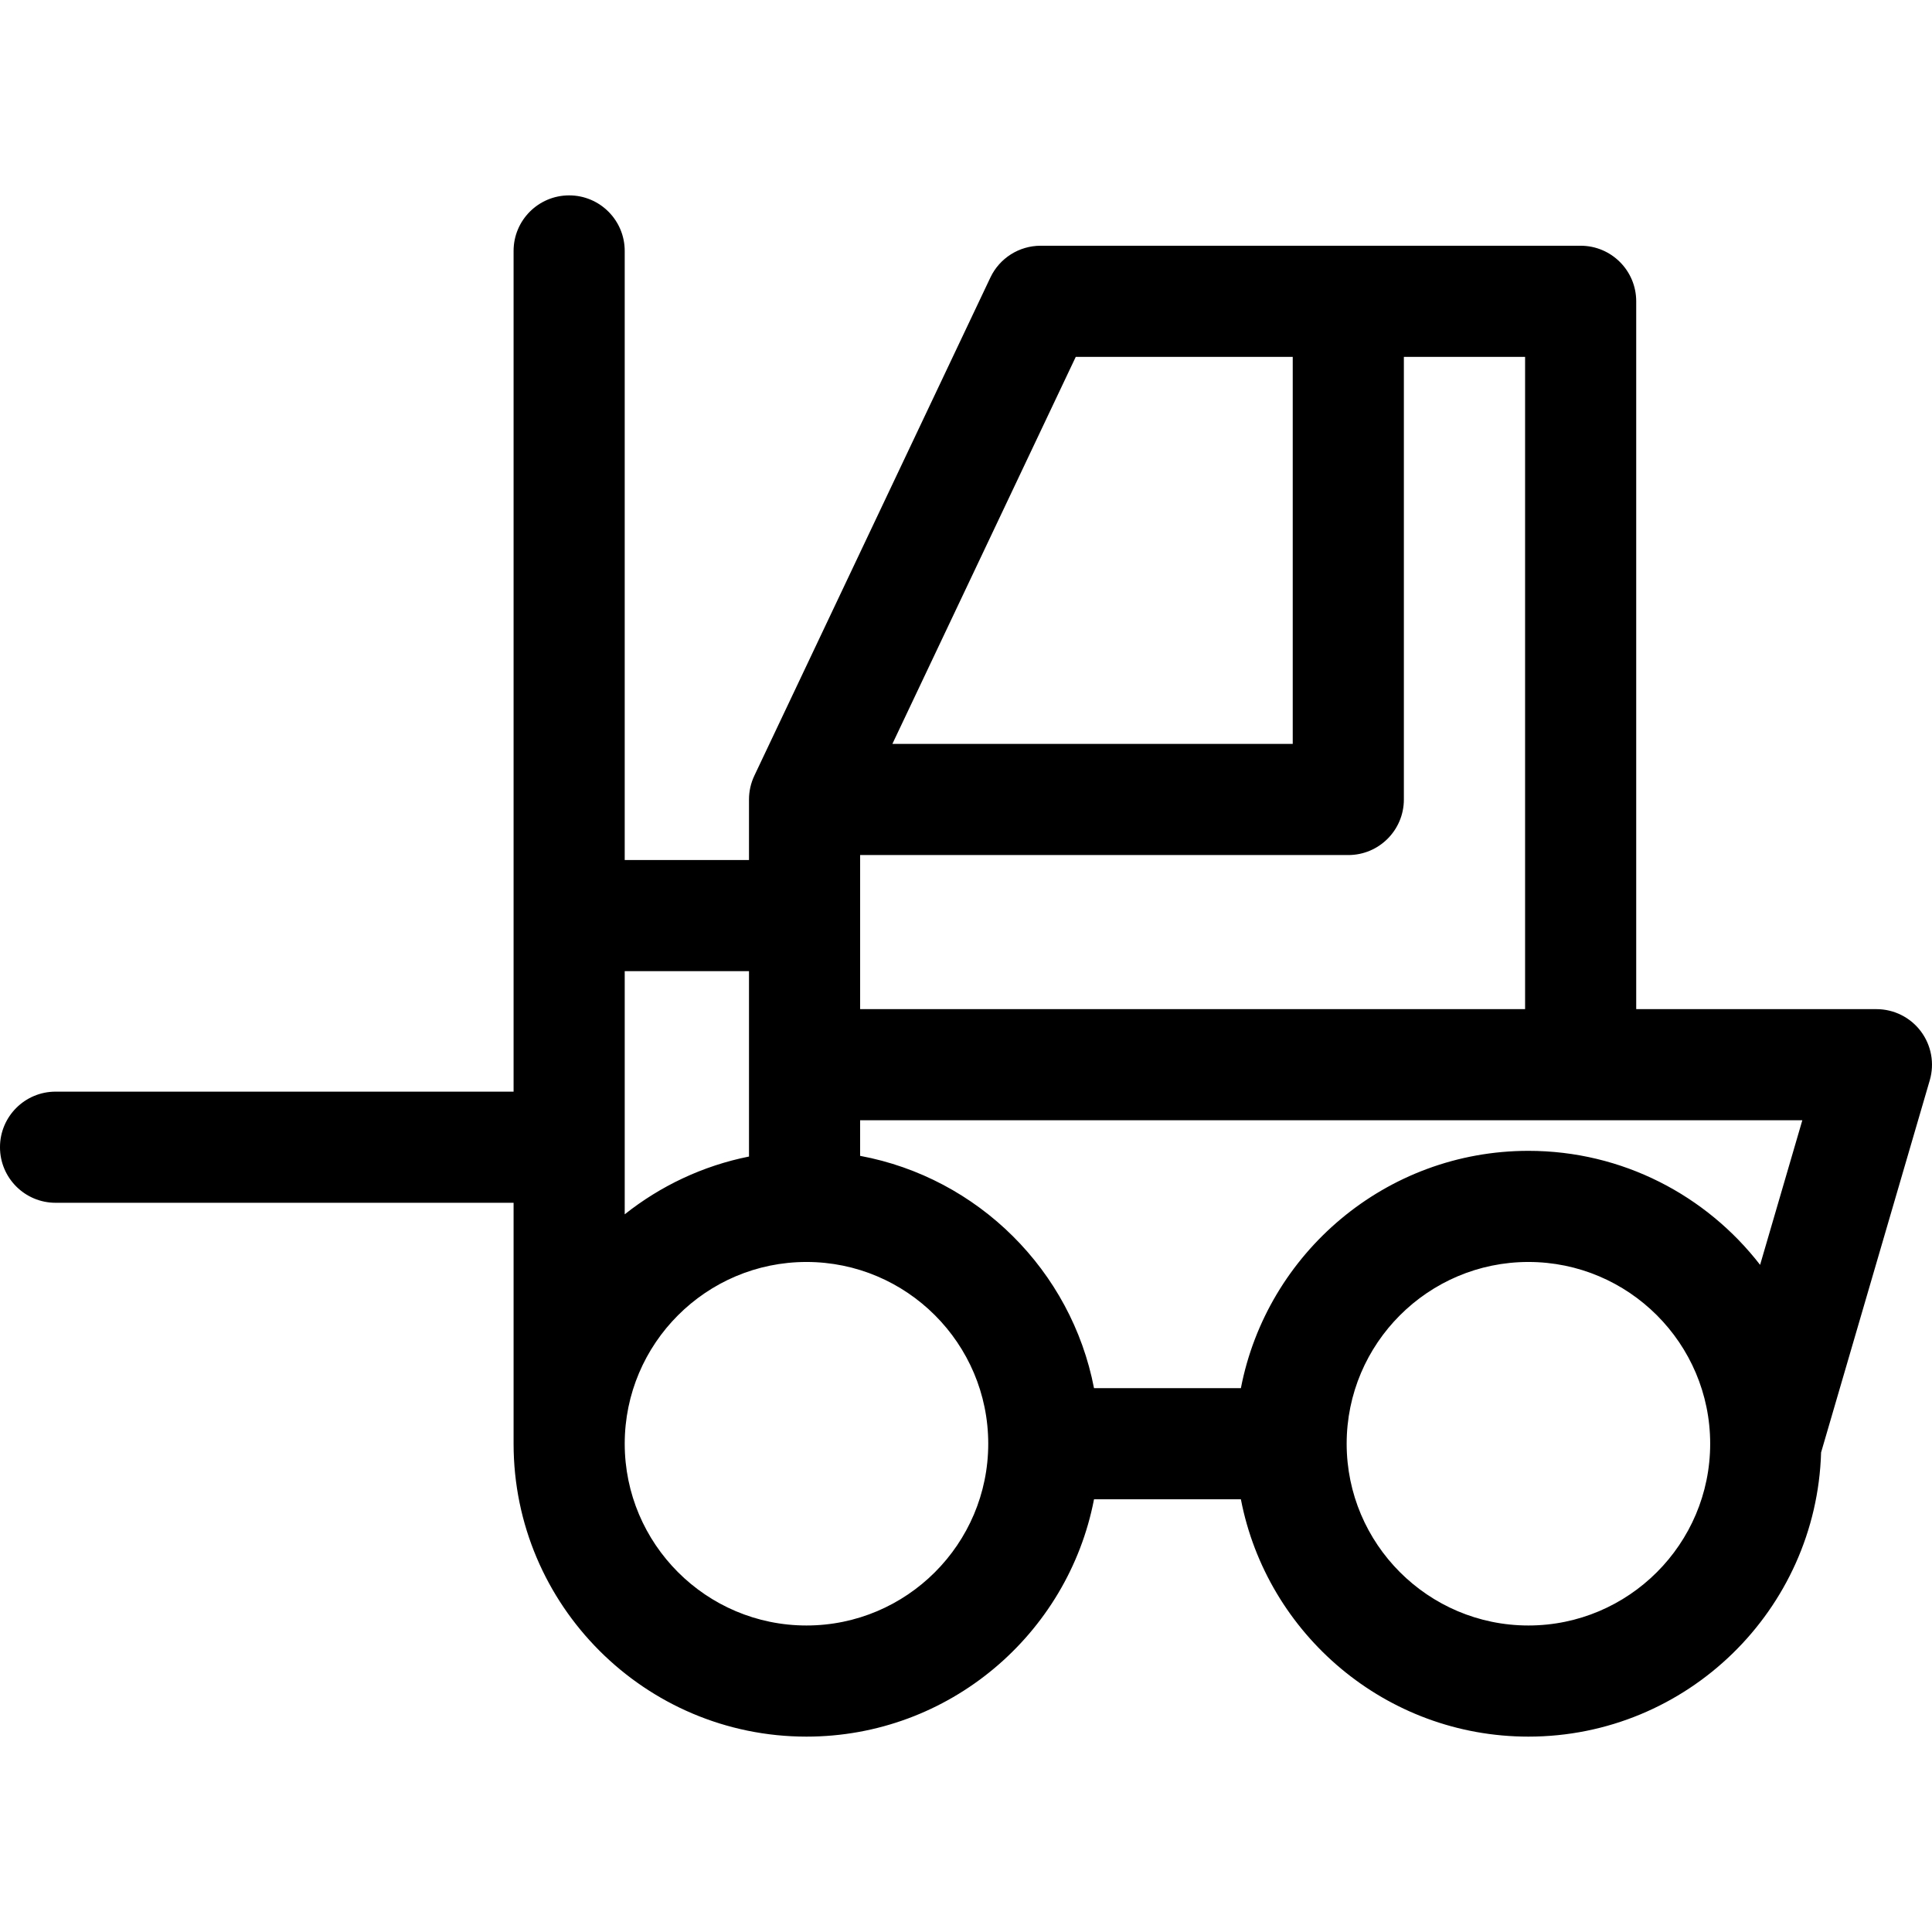<?xml version='1.0' encoding='iso-8859-1'?>
<!DOCTYPE svg PUBLIC '-//W3C//DTD SVG 1.1//EN' 'http://www.w3.org/Graphics/SVG/1.1/DTD/svg11.dtd'>
<!-- Uploaded to: SVG Repo, www.svgrepo.com, Generator: SVG Repo Mixer Tools -->
<svg fill="#000000" height="800px" width="800px" version="1.1" xmlns="http://www.w3.org/2000/svg" viewBox="0 0 434.626 434.626" xmlns:xlink="http://www.w3.org/1999/xlink" enable-background="new 0 0 434.626 434.626">
  <path d="m432.127,232.019c-2.36-3.148-6.065-5.001-10.001-5.001h-54.04v-159.236c0-6.904-5.597-12.5-12.5-12.5h-121.489c-4.83,0-9.228,2.783-11.296,7.148l-53.101,112.07c-0.792,1.673-1.204,3.501-1.204,5.352v13.622h-27.958v-137.021c0-6.904-5.597-12.5-12.5-12.5s-12.5,5.596-12.5,12.5v189.127h-103.038c-6.903,0-12.5,5.597-12.5,12.5 0,6.903 5.597,12.5 12.5,12.5h103.039v54.204c0,36.332 29.558,65.89 65.889,65.89 32.057,0 58.827-23.017 64.686-53.39h33.039c5.859,30.373 32.628,53.39 64.685,53.39 35.674,0 64.797-28.504 65.839-63.931l24.448-83.72c1.103-3.778 0.363-7.855-1.998-11.004zm-89.041-5.001h-149.589v-34.665h109.82c6.903,0 12.5-5.597 12.5-12.5v-99.571h27.27v146.736zm-101.081-146.736h48.811v87.071h-90.066l41.255-87.071zm-73.509,138.192v41.703c-10.411,2.081-19.936,6.629-27.958,12.998v-54.701h27.958zm12.931,147.199c-22.546,0-40.889-18.343-40.889-40.89s18.343-40.889 40.889-40.889c22.547,0 40.89,18.343 40.89,40.889s-18.343,40.89-40.89,40.89zm97.725-53.389h-33.039c-5.105-26.466-26.091-47.329-52.617-52.262v-8.004h211.958l-9.498,32.524c-12.061-15.585-30.931-25.648-52.118-25.648-32.059,0-58.828,23.017-64.686,53.39zm64.685,53.389c-22.547,0-40.89-18.343-40.89-40.89s18.343-40.889 40.89-40.889c22.546,0 40.889,18.343 40.889,40.889s-18.343,40.89-40.889,40.89z"/>
</svg>
